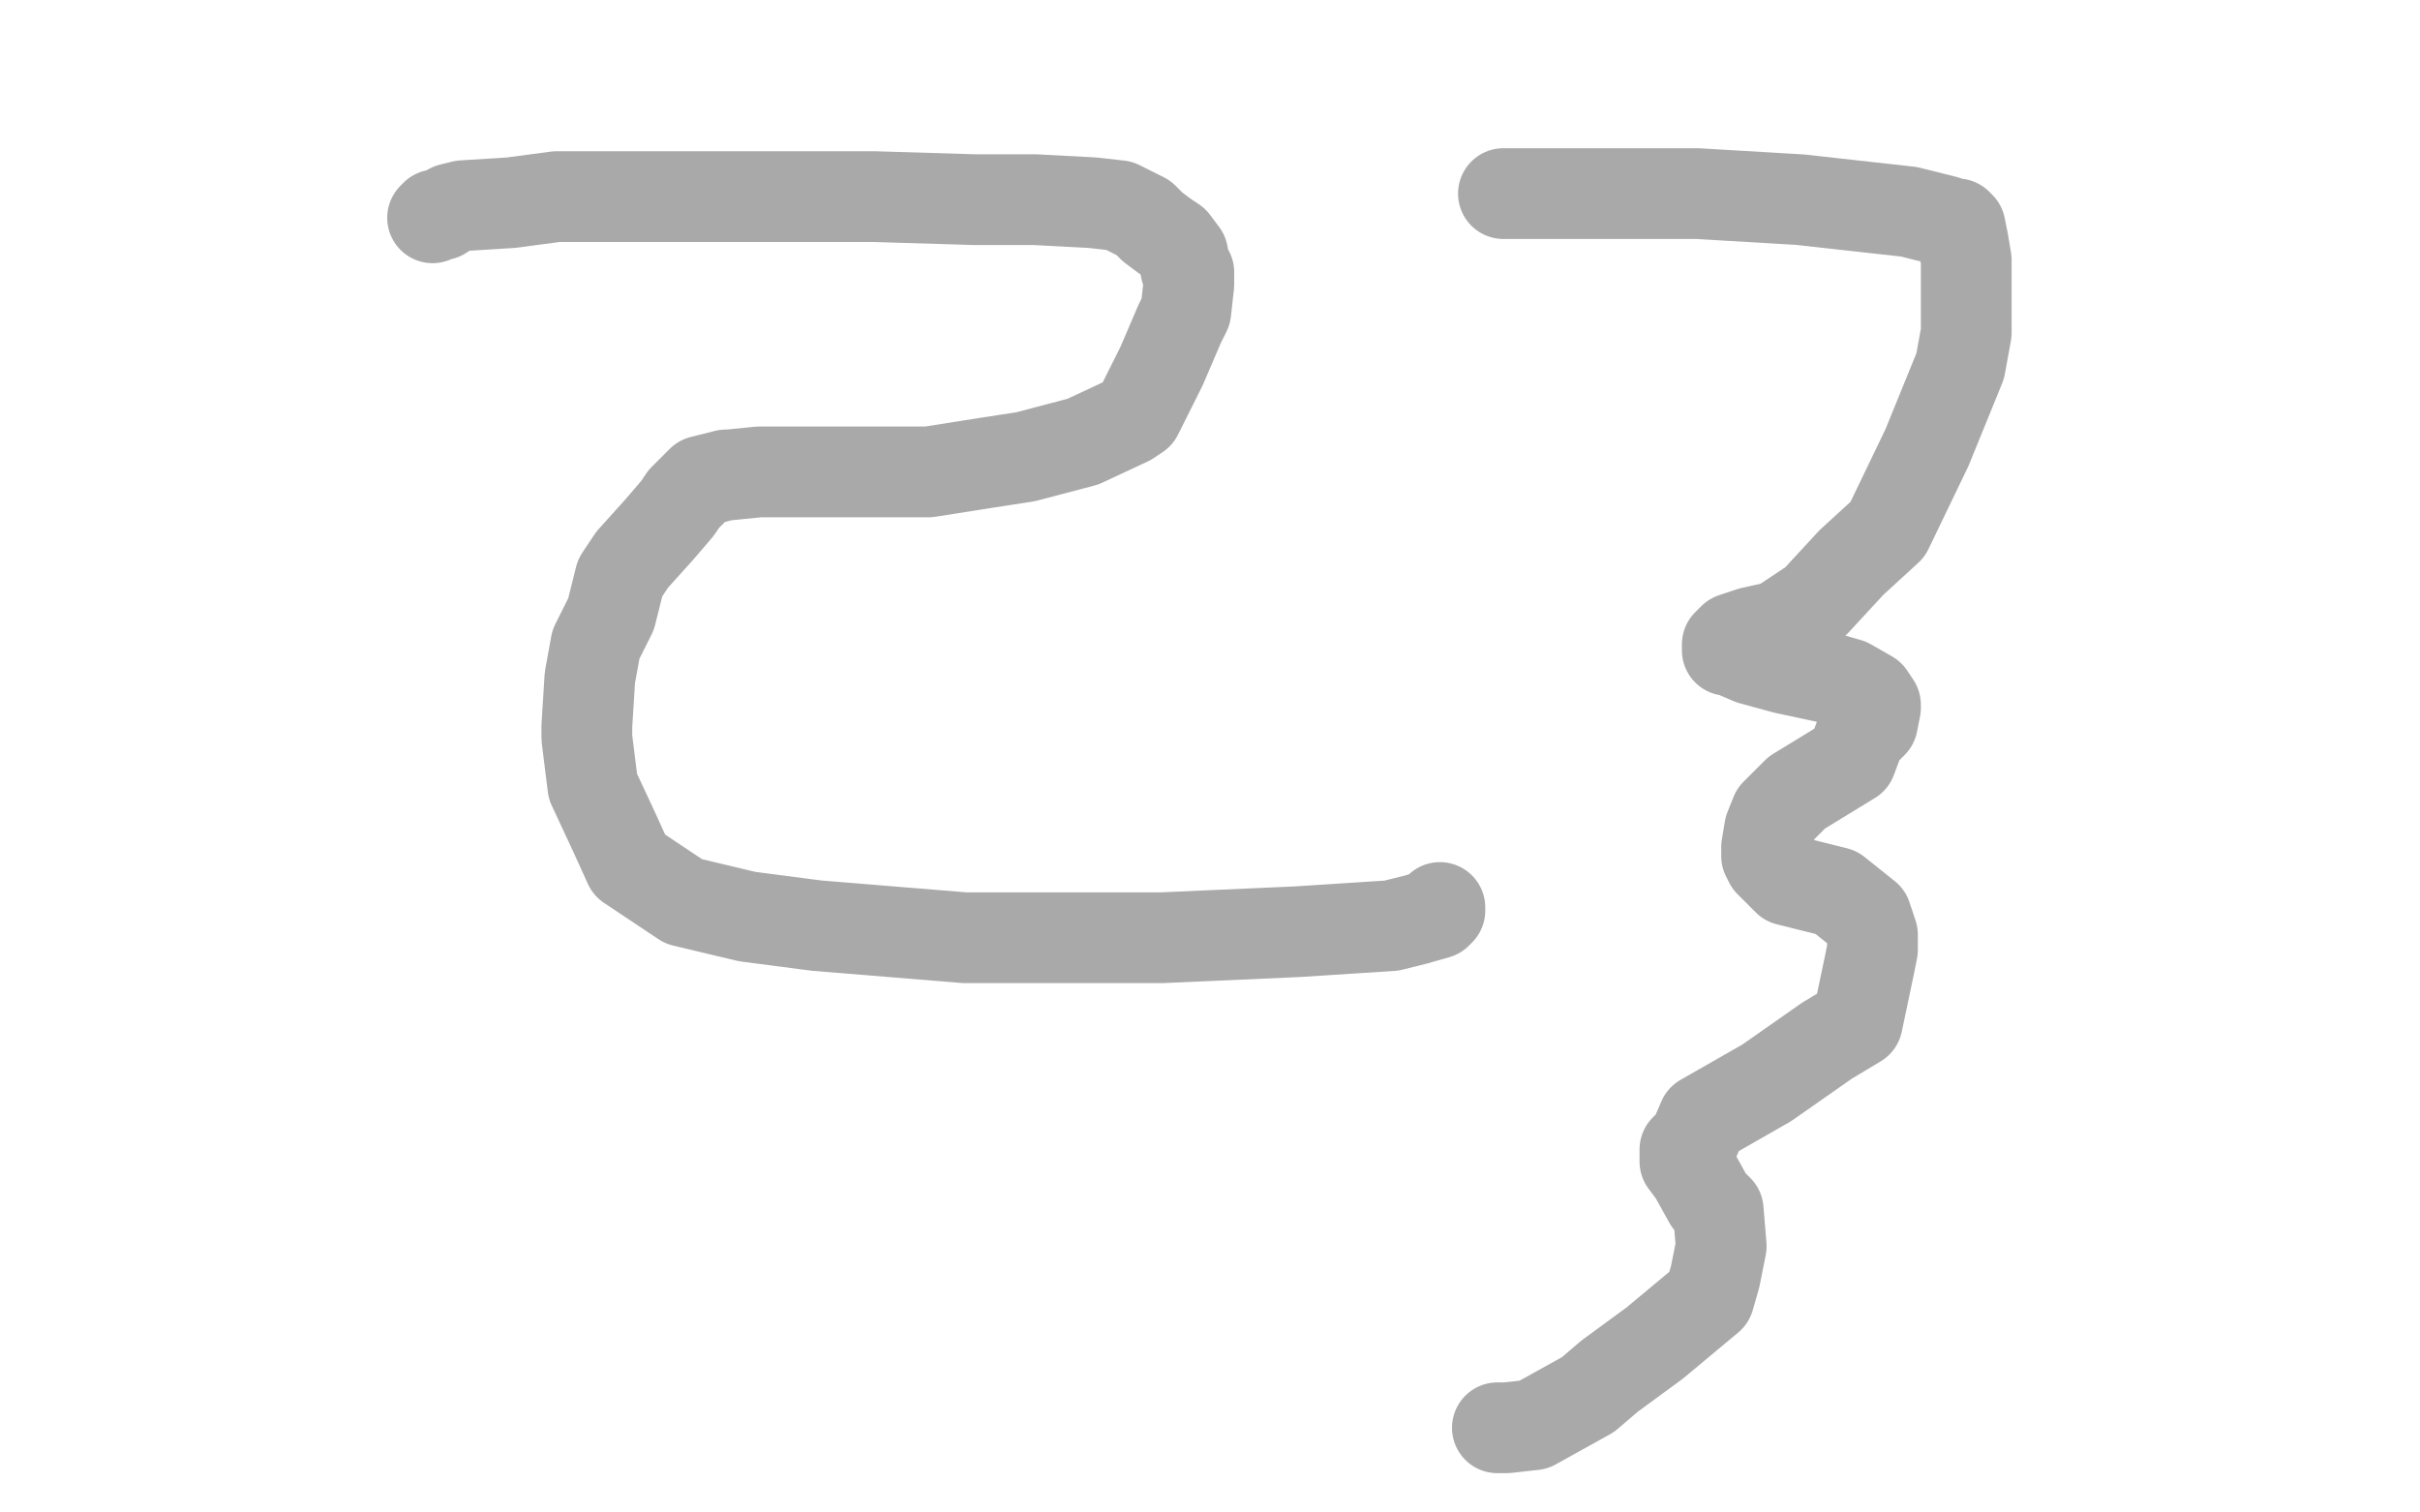 <?xml version="1.0" standalone="no"?>
<!DOCTYPE svg PUBLIC "-//W3C//DTD SVG 1.1//EN"
"http://www.w3.org/Graphics/SVG/1.1/DTD/svg11.dtd">

<svg width="800" height="500" version="1.1" xmlns="http://www.w3.org/2000/svg" xmlns:xlink="http://www.w3.org/1999/xlink" style="stroke-antialiasing: false"><desc>This SVG has been created on https://colorillo.com/</desc><rect x='0' y='0' width='800' height='500' style='fill: rgb(255,255,255); stroke-width:0' /><polyline points="143,72 144,71 144,71 146,71 146,71 149,69 149,69 153,68 153,68 169,67 169,67 184,65 184,65 211,65 211,65 240,65 240,65 259,65 289,65 322,66 342,66 361,67 370,68 372,69 376,71 378,72 381,75 385,78 388,80 391,84 392,89 393,90 393,94 392,103 390,107 384,121 376,137 373,139 358,146 339,151 326,153 307,156 283,156 275,156 251,156 241,157 240,157 236,158 232,159 231,160 229,162 226,165 224,168 218,175 209,185 205,191 202,203 197,213 195,224 194,240 194,244 196,260 203,275 208,286 226,298 247,303 270,306 319,310 368,310 384,310 429,308 460,306 468,304 475,302 476,301 476,300" style="fill: none; stroke: #a9a9a9; stroke-width: 30; stroke-linejoin: round; stroke-linecap: round; stroke-antialiasing: false; stroke-antialias: 0; opacity: 1.0"/>
<polyline points="497,64 499,64 499,64 505,64 505,64 509,64 509,64 518,64 518,64 544,64 544,64 561,64 561,64 595,66 595,66 622,69 631,70 643,73 646,74 647,74 648,75 649,80 650,86 650,93 650,110 648,121 637,148 624,175 612,186 600,199 588,207 579,209 573,211 571,213 571,214 571,215 572,215 579,218 590,221 604,224 611,226 618,230 620,233 620,234 619,239 615,243 612,251 594,262 587,269 585,274 584,280 584,283 585,285 591,291 607,295 612,299 617,303 619,309 619,314 618,319 614,338 604,344 584,358 563,370 560,377 557,380 557,383 557,384 560,388 565,397 568,400 569,412 567,422 565,429 547,444 532,455 525,461 507,471 498,472 496,472 495,472" style="fill: none; stroke: #a9a9a9; stroke-width: 30; stroke-linejoin: round; stroke-linecap: round; stroke-antialiasing: false; stroke-antialias: 0; opacity: 1.0"/>
</svg>
